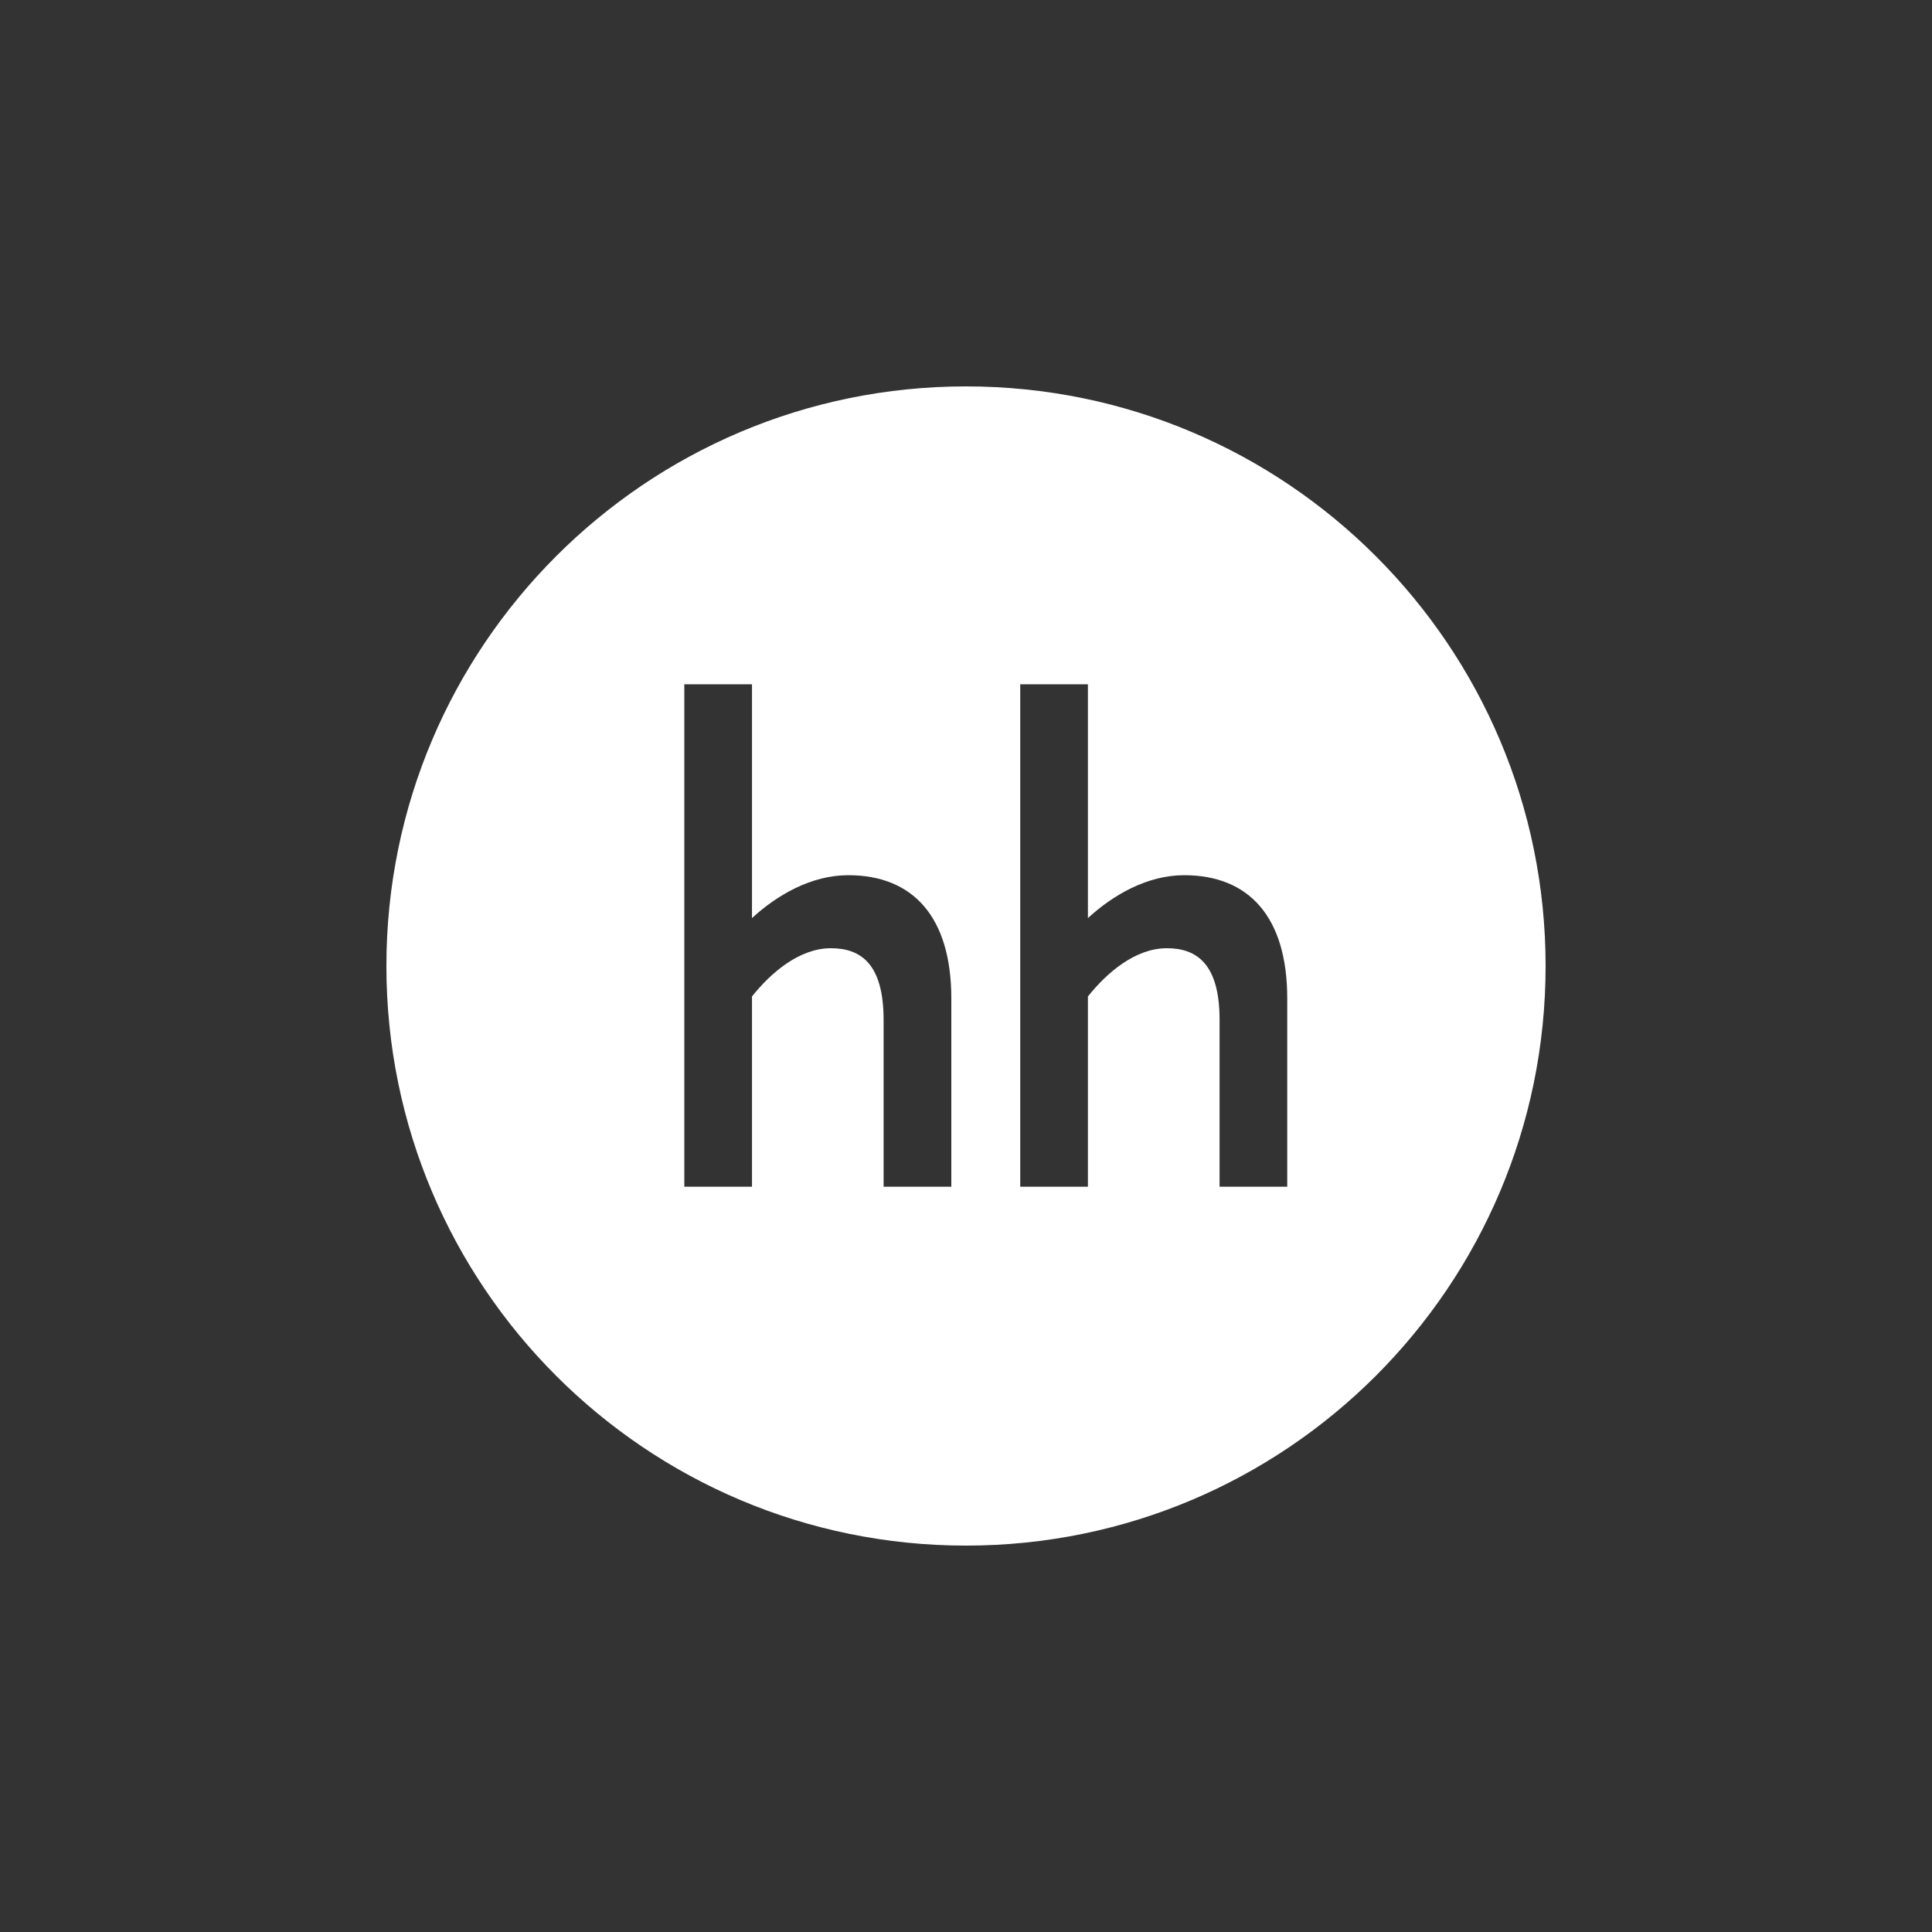 <?xml version="1.0" encoding="UTF-8"?> <svg xmlns="http://www.w3.org/2000/svg" width="40" height="40" viewBox="0 0 40 40" fill="none"><rect x="0" y="0" width="40" height="40" fill="#333333" stroke="none"/><path fill-rule="evenodd" clip-rule="evenodd" d="M20 8C13.373 8 8 13.373 8 20C8 26.627 13.373 32 20 32C26.627 32 32 26.627 32 20C32 13.373 26.627 8 20 8ZM14.168 24.57V14.167H15.569V19.008C16.083 18.536 16.79 18.12 17.562 18.12C18.899 18.12 19.696 18.98 19.696 20.672V24.57H18.294V21.116C18.294 19.937 17.806 19.632 17.202 19.632C16.546 19.632 15.955 20.145 15.569 20.631V24.57H14.168ZM21.123 24.57V14.167H22.524V19.008C23.038 18.536 23.745 18.12 24.517 18.12C25.854 18.12 26.651 18.98 26.651 20.672V24.57H25.25V21.116C25.25 19.937 24.761 19.632 24.157 19.632C23.501 19.632 22.91 20.145 22.524 20.631V24.57H21.123Z" fill="white"></path></svg> 